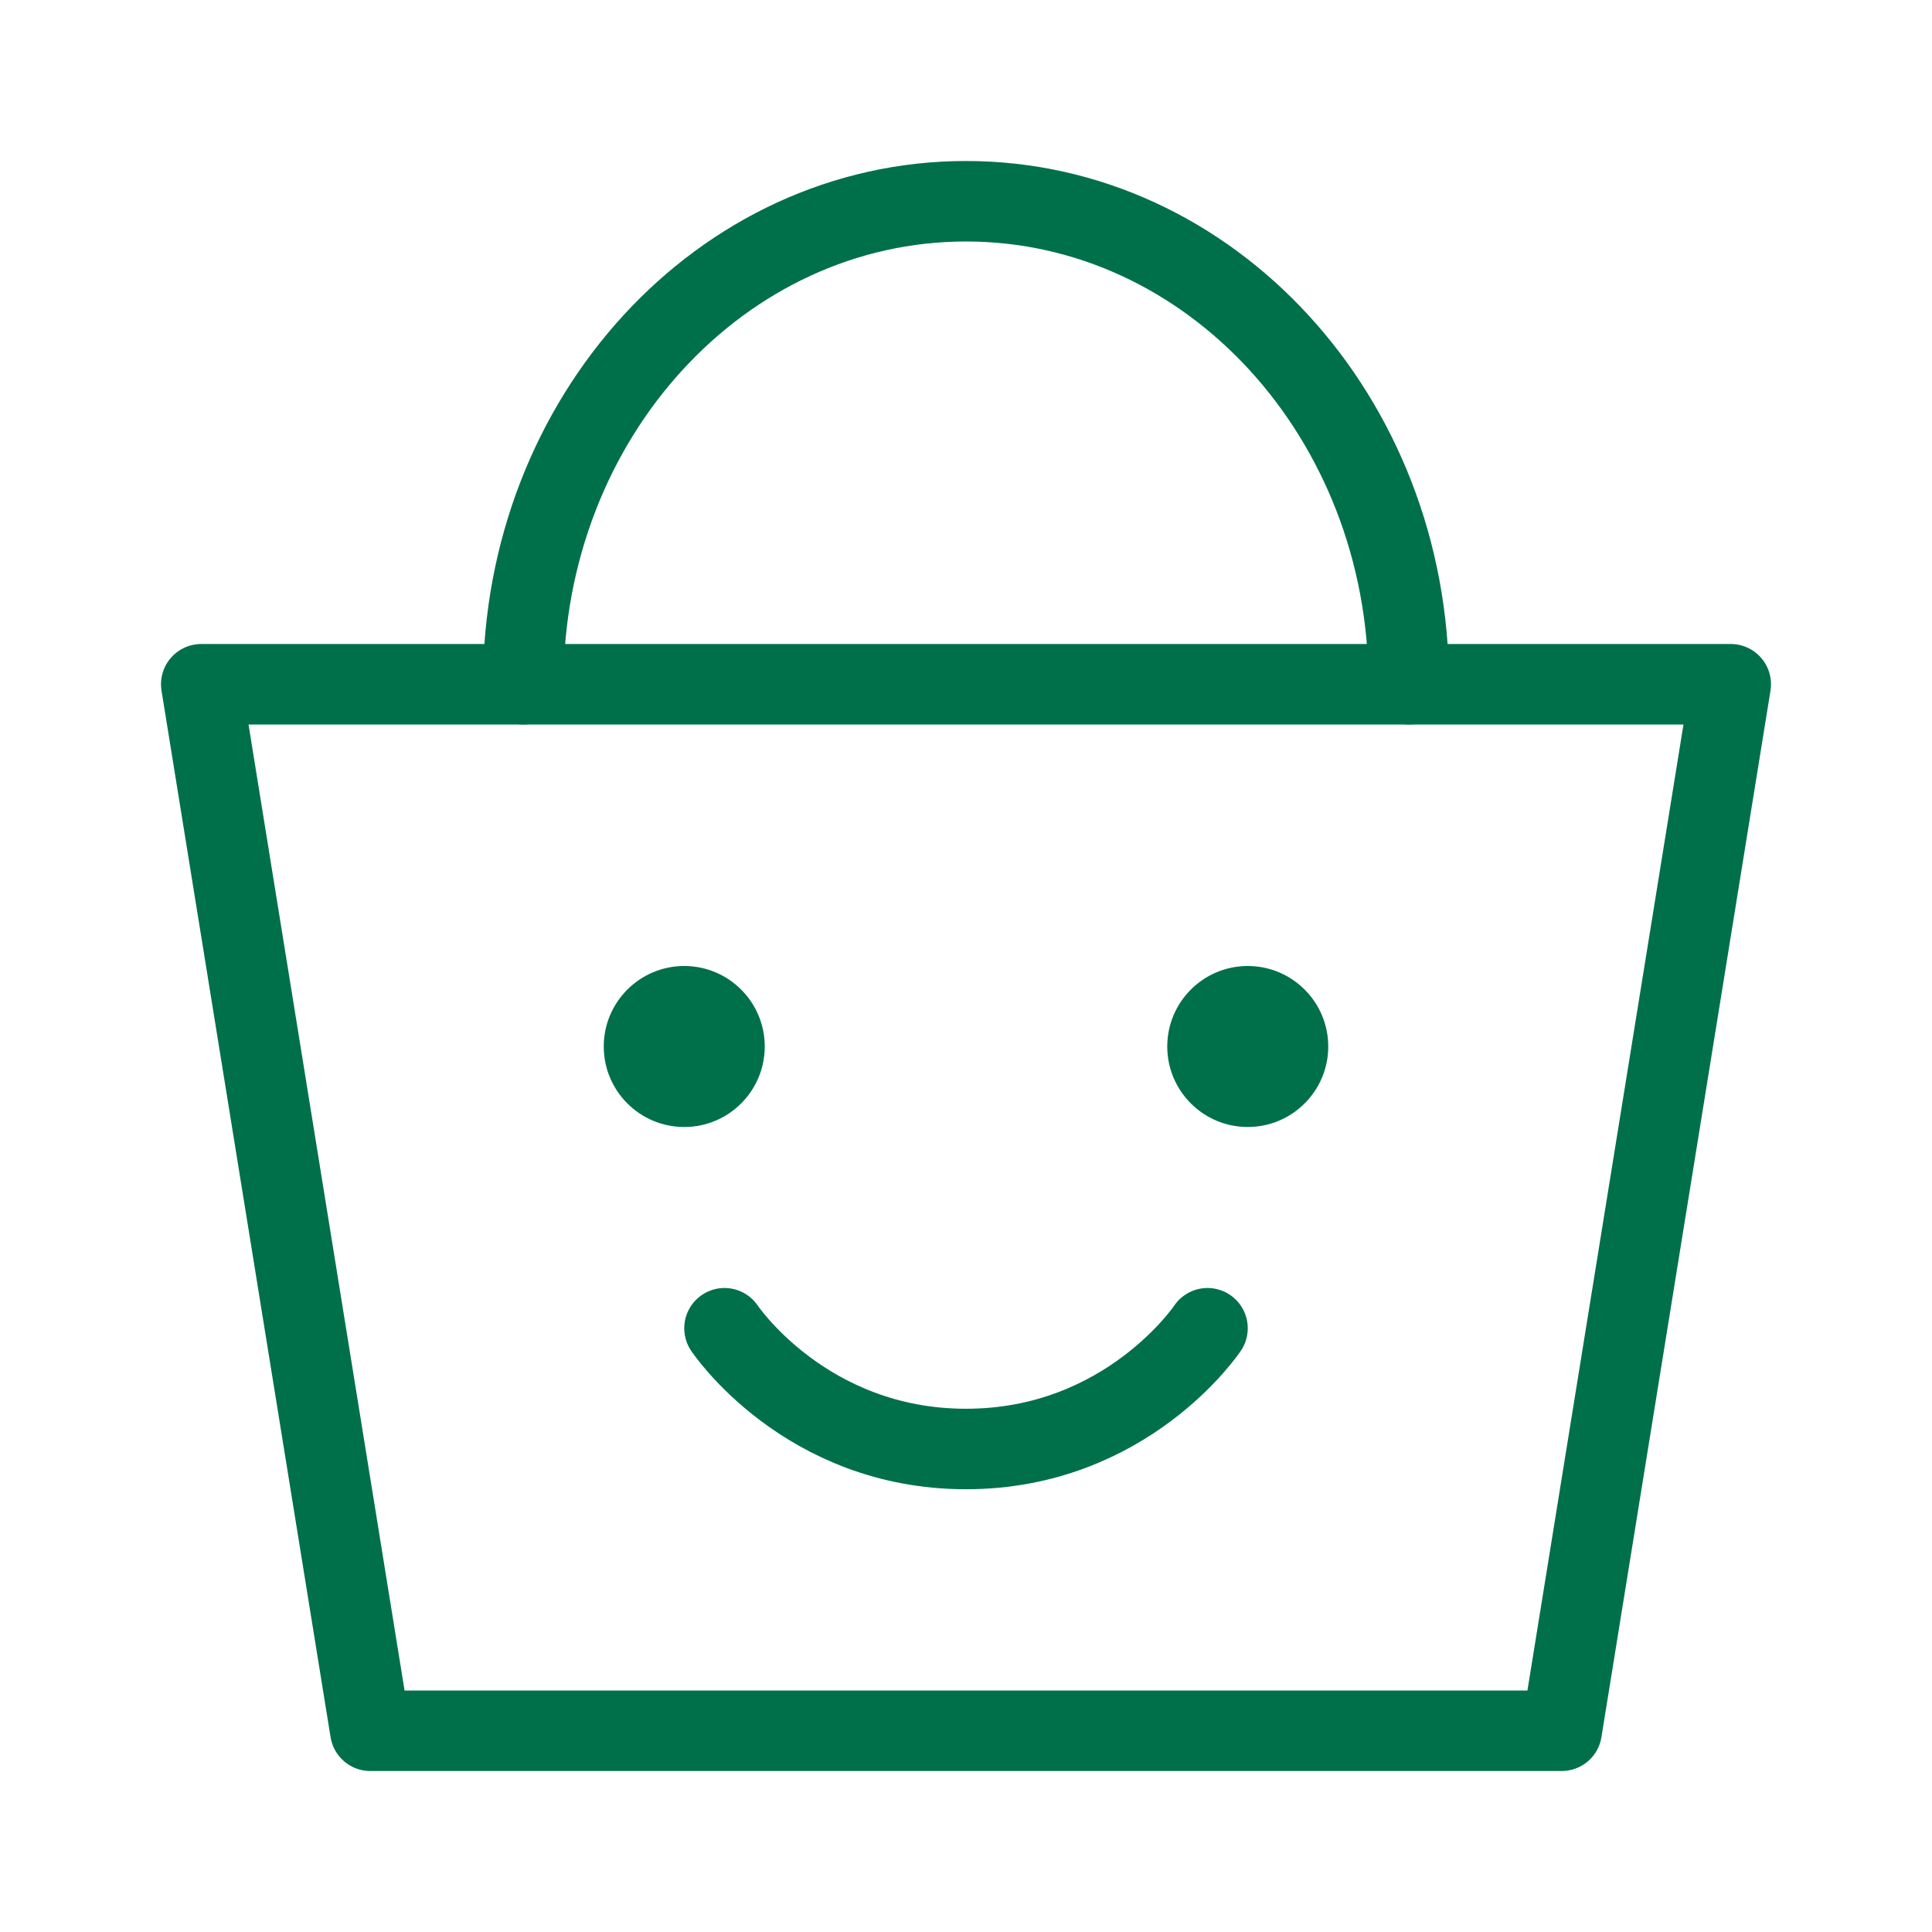 <svg width="24" height="24" viewBox="0 0 24 24" fill="none" xmlns="http://www.w3.org/2000/svg">
<g clip-path="url(#clip0_938_186912)">
<path d="M2.5 8.5H21.5L19.4 21.5H4.6L2.5 8.5Z" stroke="#00704A" stroke-linecap="round" stroke-linejoin="round"/>
<path d="M17.5 8.5C17.5 5.186 15.037 2.5 12 2.5C8.962 2.5 6.5 5.186 6.5 8.5" stroke="#00704A" stroke-linecap="round" stroke-linejoin="round"/>
<path d="M8.5 14C9.052 14 9.5 13.552 9.5 13C9.5 12.448 9.052 12 8.5 12C7.948 12 7.5 12.448 7.5 13C7.5 13.552 7.948 14 8.5 14Z" fill="#00704A"/>
<path d="M9 16.5C9 16.5 10 18 12 18C14 18 15 16.5 15 16.5" stroke="#00704A" stroke-linecap="round" stroke-linejoin="round"/>
<path d="M15.5 14C16.052 14 16.5 13.552 16.5 13C16.5 12.448 16.052 12 15.5 12C14.948 12 14.5 12.448 14.5 13C14.5 13.552 14.948 14 15.5 14Z" fill="#00704A"/>
</g>
<defs>
<clipPath id="clip0_938_186912">
<rect width="24" height="24" fill="white"/>
</clipPath>
</defs>
</svg>
